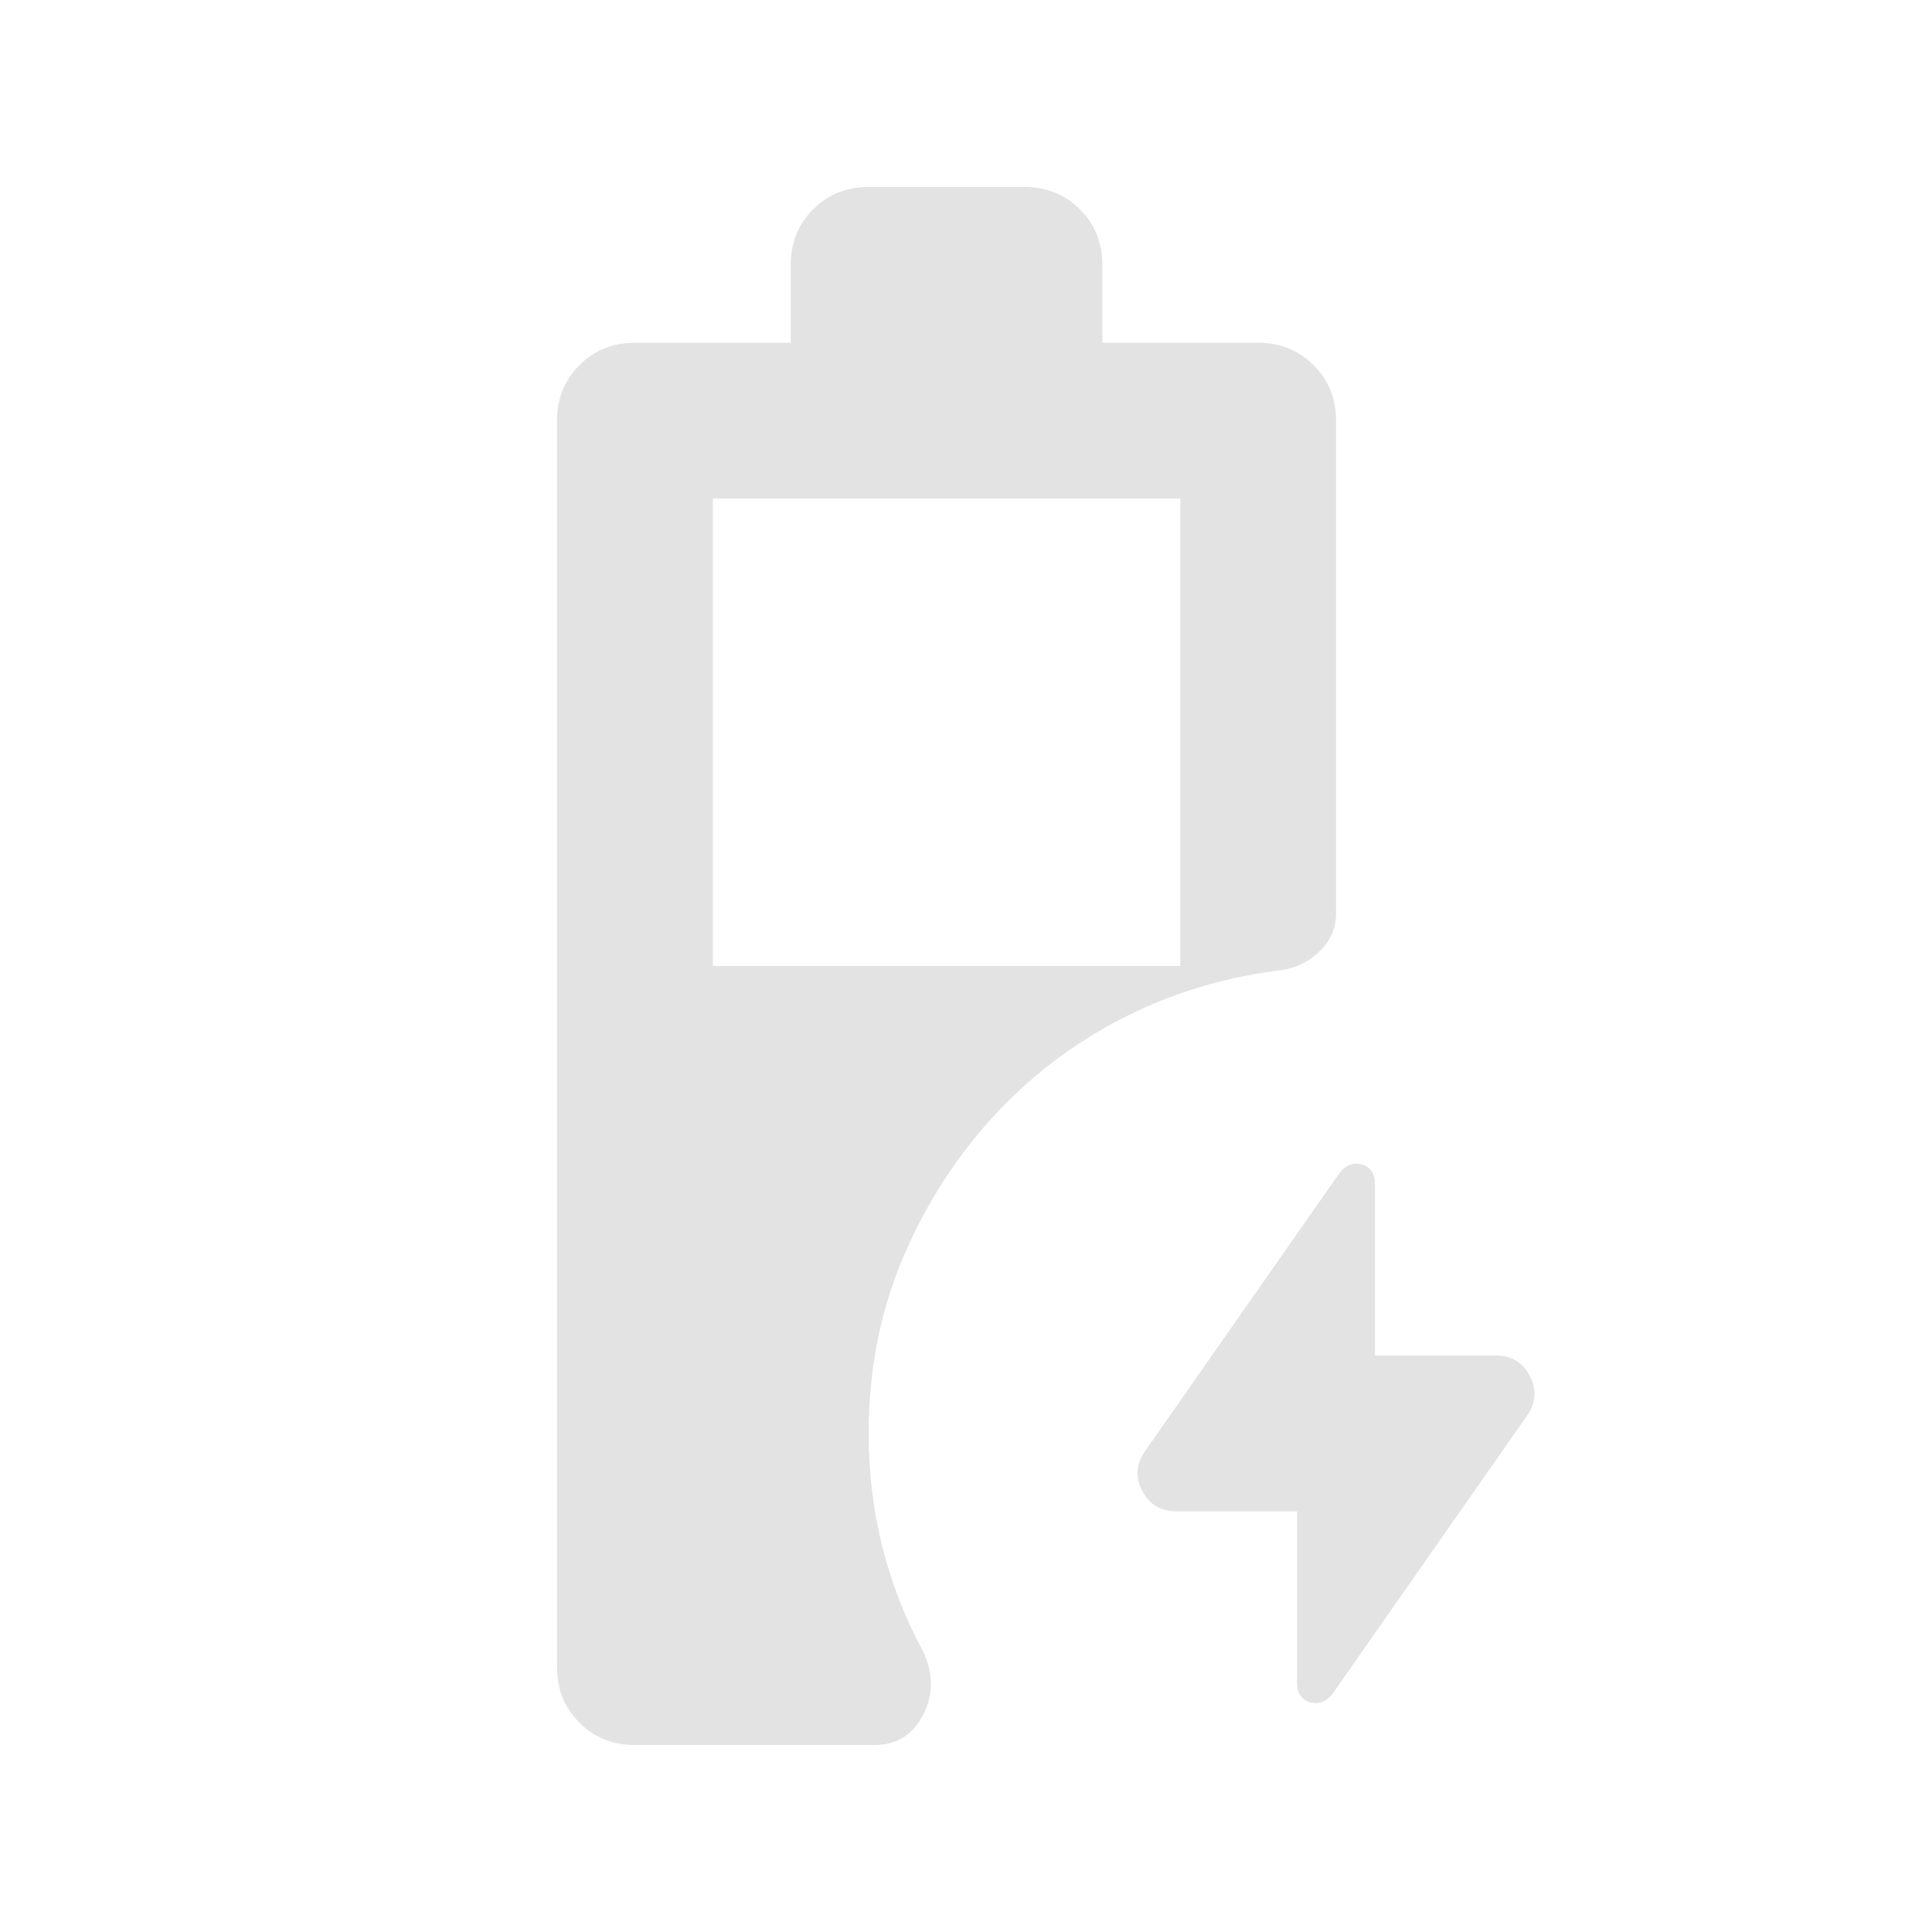 <svg width="31" height="31" viewBox="0 0 31 31" fill="none" xmlns="http://www.w3.org/2000/svg">
<path d="M11.438 15.5H18.938V8H11.438V15.5ZM20.812 24.25H18.875C18.625 24.25 18.443 24.141 18.328 23.922C18.213 23.703 18.229 23.49 18.375 23.281L21.5 18.812C21.604 18.688 21.724 18.646 21.859 18.688C21.995 18.729 22.062 18.833 22.062 19V21.75H24C24.25 21.75 24.432 21.859 24.547 22.078C24.662 22.297 24.646 22.51 24.5 22.719L21.375 27.188C21.271 27.312 21.151 27.354 21.016 27.312C20.88 27.271 20.812 27.167 20.812 27V24.25ZM10.188 28C9.833 28 9.536 27.88 9.297 27.641C9.057 27.401 8.938 27.104 8.938 26.75V6.75C8.938 6.396 9.057 6.099 9.297 5.859C9.536 5.62 9.833 5.5 10.188 5.5H12.688V4.25C12.688 3.896 12.807 3.599 13.047 3.359C13.287 3.12 13.583 3 13.938 3H16.438C16.792 3 17.088 3.12 17.328 3.359C17.568 3.599 17.688 3.896 17.688 4.25V5.5H20.188C20.542 5.5 20.838 5.62 21.078 5.859C21.318 6.099 21.438 6.396 21.438 6.75V14.656C21.438 14.885 21.354 15.083 21.188 15.25C21.021 15.417 20.823 15.521 20.594 15.562C19.719 15.667 18.906 15.901 18.156 16.266C17.406 16.63 16.74 17.104 16.156 17.688C15.49 18.354 14.953 19.141 14.547 20.047C14.141 20.953 13.938 21.938 13.938 23C13.938 23.625 14.01 24.229 14.156 24.812C14.302 25.396 14.521 25.958 14.812 26.5C14.979 26.854 14.979 27.193 14.812 27.516C14.646 27.838 14.385 28 14.031 28H10.188Z" fill="#E3E3E3"/>
</svg>
